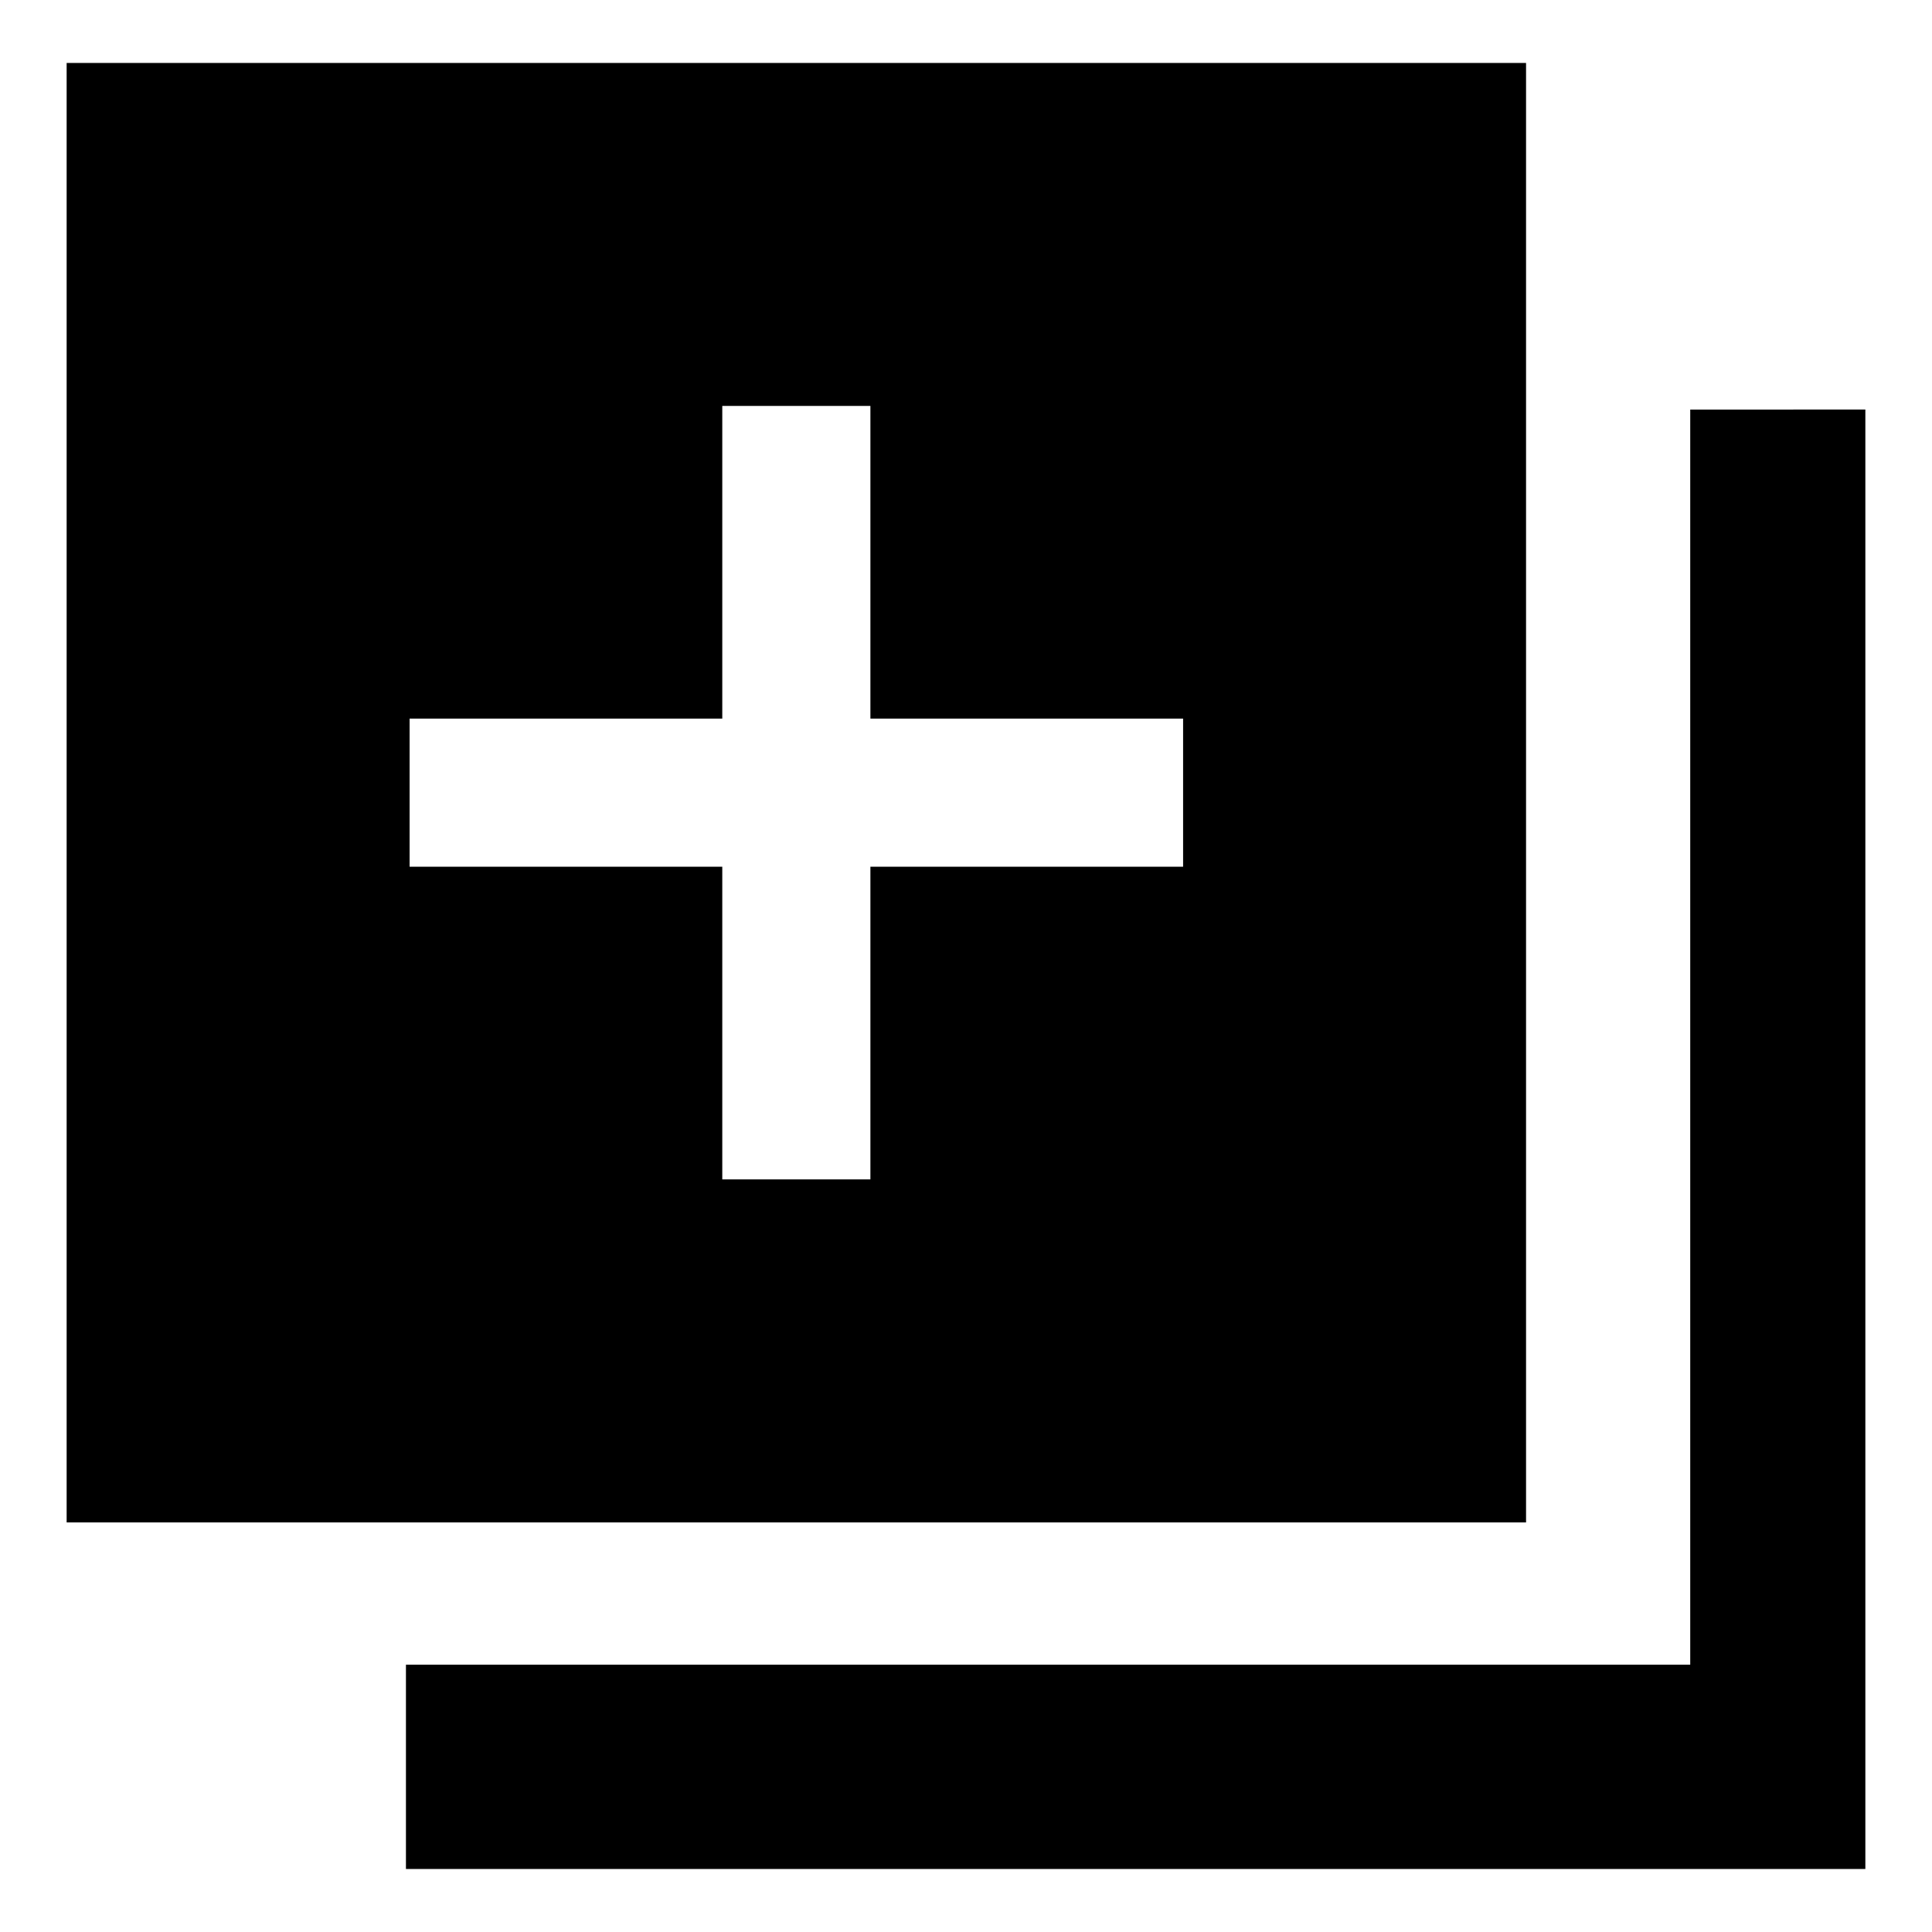 <?xml version="1.0" encoding="UTF-8"?>
<!-- Uploaded to: SVG Repo, www.svgrepo.com, Generator: SVG Repo Mixer Tools -->
<svg fill="#000000" width="800px" height="800px" version="1.1" viewBox="144 144 512 512" xmlns="http://www.w3.org/2000/svg">
 <g>
  <path d="m591.93 252.54v332.62h-340.35v54.145h386.76v-386.77z"/>
  <path d="m548.42 547.45v-386.77h-386.76v386.77zm-90.887-213.01v39.254l-82.867-0.004v82.867h-39.254v-82.867h-82.863v-39.254l82.863 0.004v-82.867h39.254v82.867z"/>
 </g>
</svg>